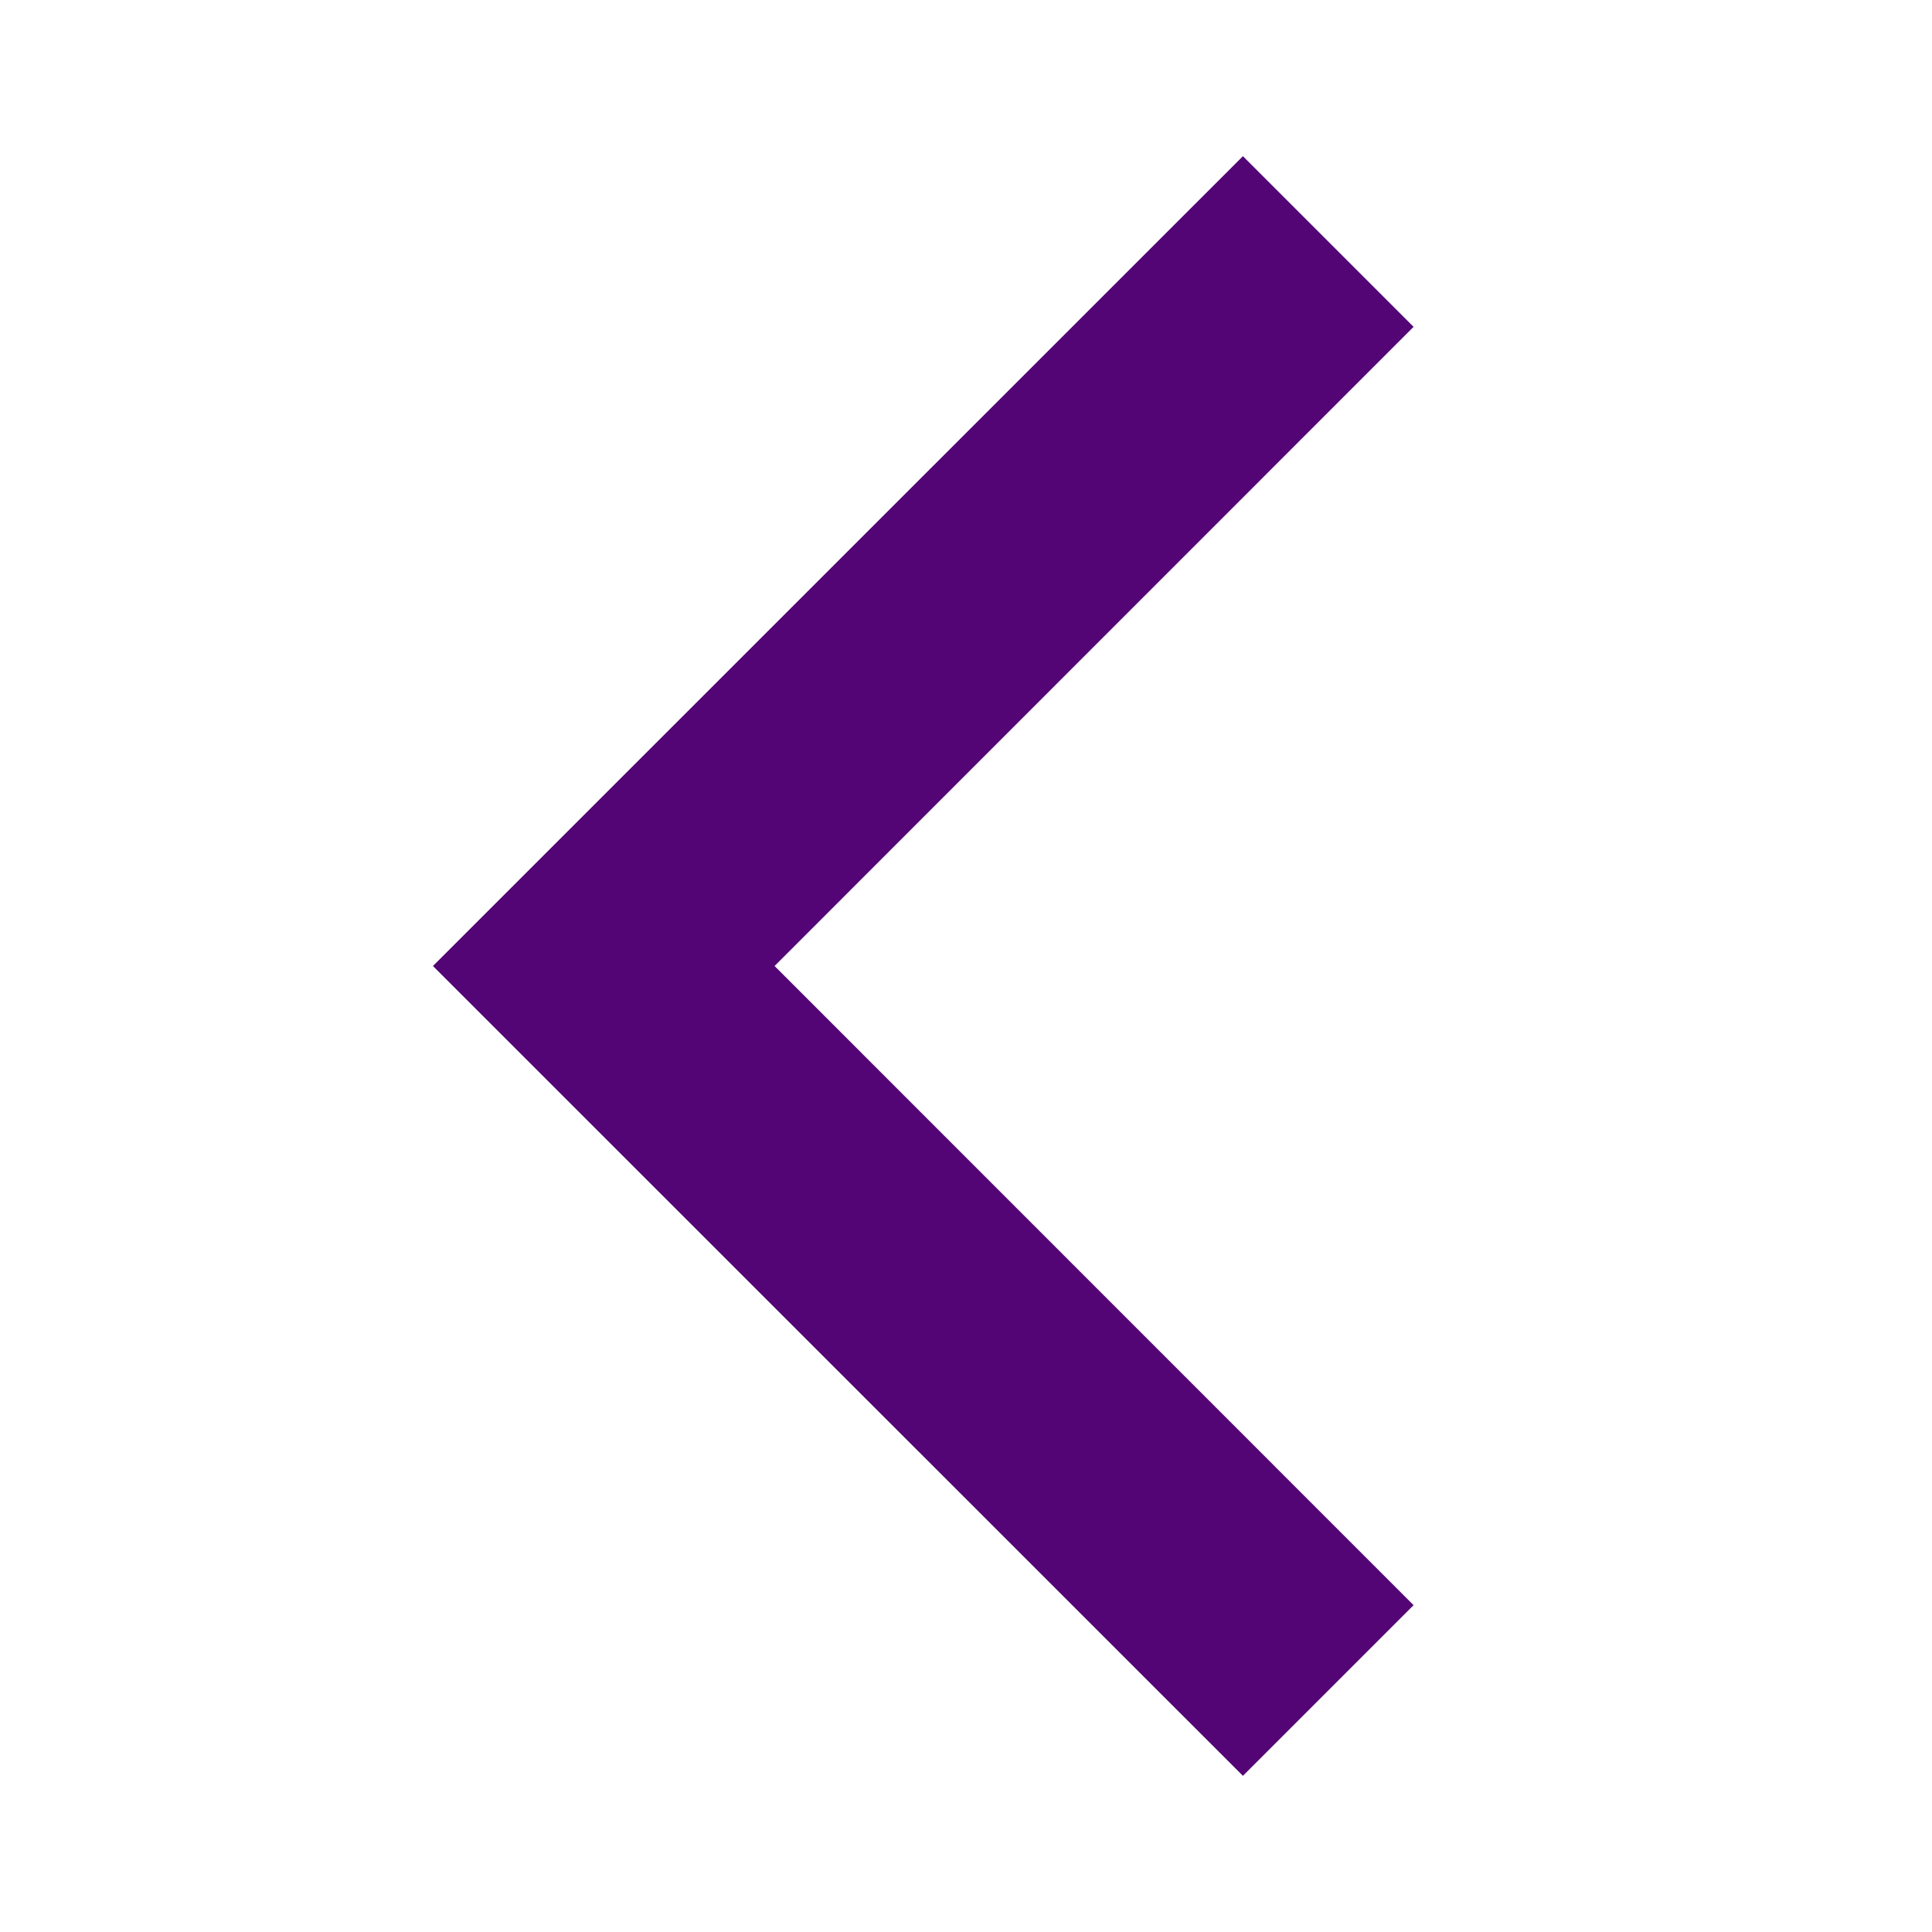 <svg width="12" height="12" viewBox="0 0 12 12" fill="none" xmlns="http://www.w3.org/2000/svg">
    <path fill-rule="evenodd" clip-rule="evenodd" d="M8.78 9.97L7.72 11.03L2.689 6L7.72 0.97L8.78 2.03L4.811 6L8.78 9.97Z" fill="#540575"/>
</svg>
